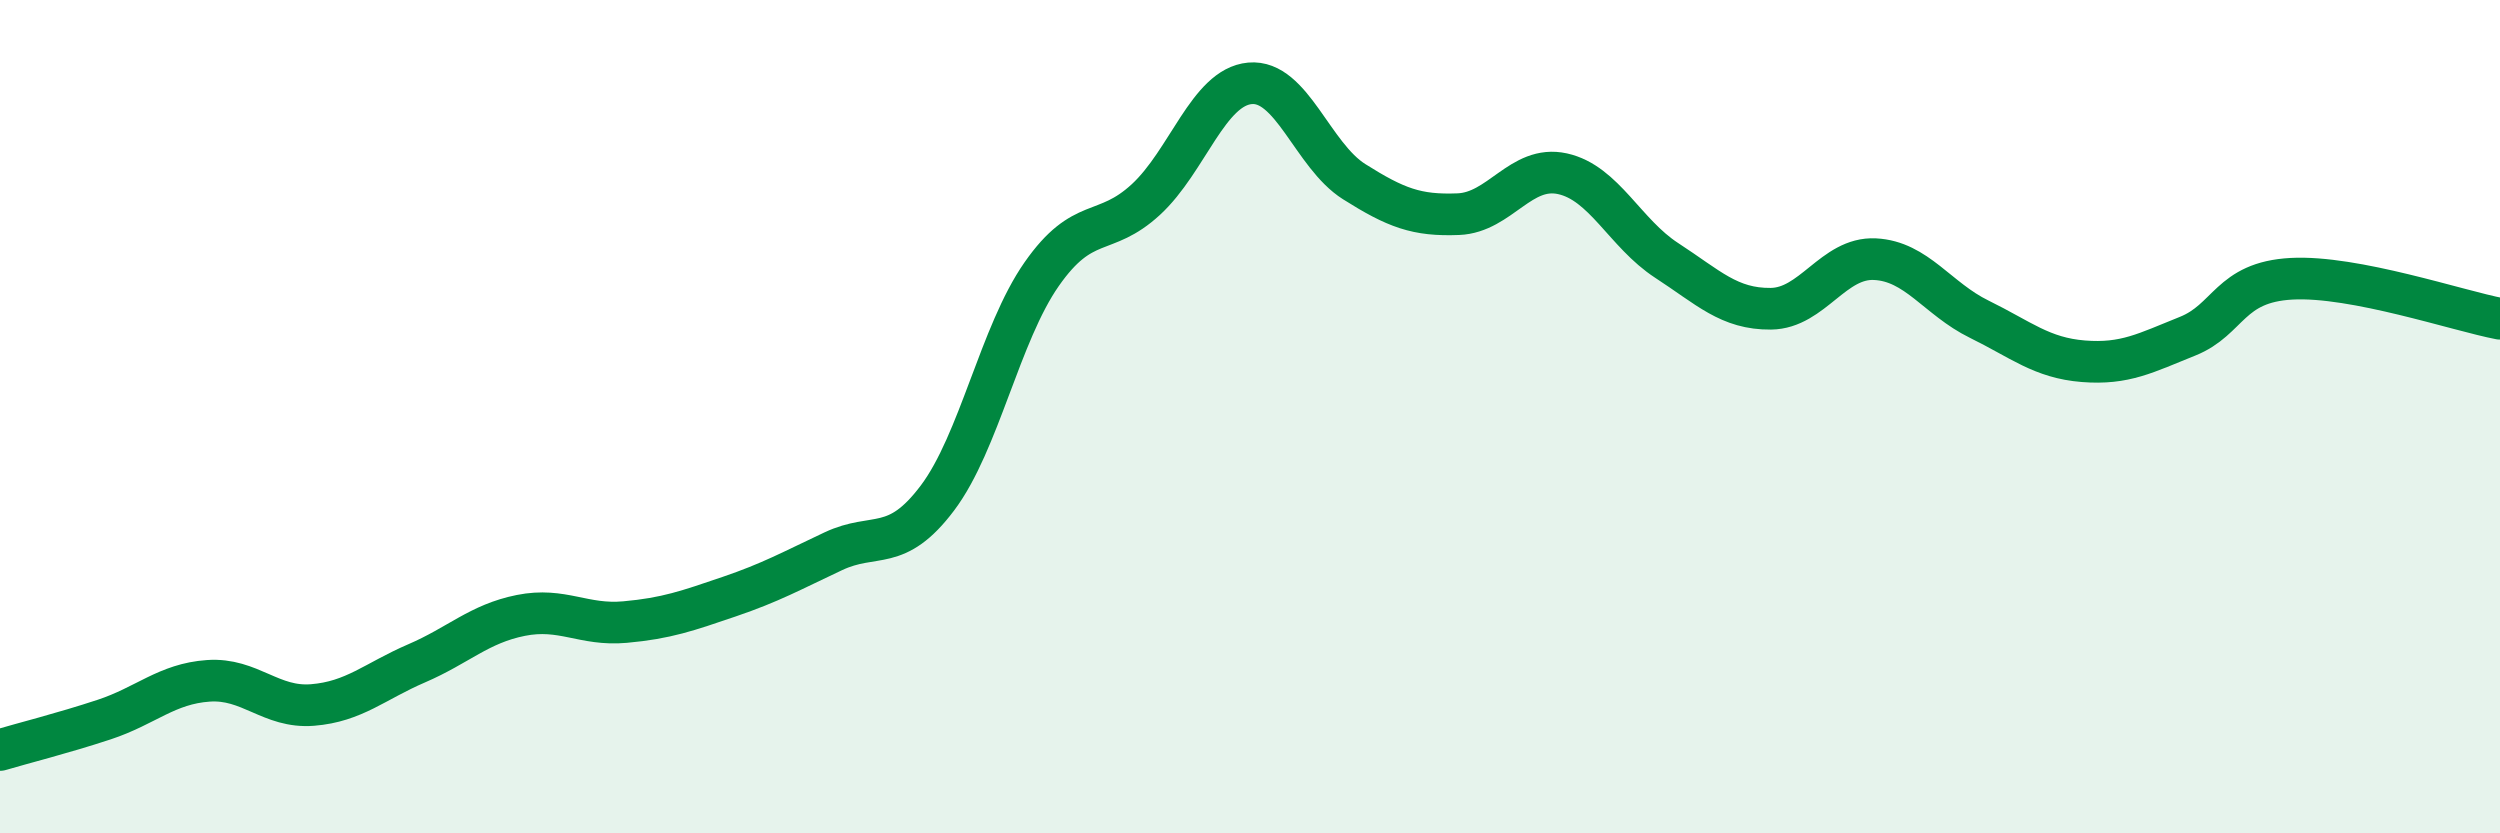 
    <svg width="60" height="20" viewBox="0 0 60 20" xmlns="http://www.w3.org/2000/svg">
      <path
        d="M 0,18 C 0.5,17.85 1.5,17.6 2.5,17.27 C 3.5,16.94 4,16.41 5,16.34 C 6,16.27 6.5,17 7.5,16.92 C 8.5,16.84 9,16.35 10,15.92 C 11,15.49 11.5,14.97 12.5,14.77 C 13.5,14.57 14,15.02 15,14.93 C 16,14.84 16.5,14.66 17.5,14.32 C 18.5,13.98 19,13.7 20,13.23 C 21,12.76 21.5,13.28 22.5,11.95 C 23.5,10.62 24,8.01 25,6.58 C 26,5.15 26.5,5.71 27.5,4.79 C 28.5,3.87 29,2.09 30,2 C 31,1.91 31.5,3.73 32.5,4.36 C 33.5,4.99 34,5.18 35,5.14 C 36,5.1 36.5,3.95 37.5,4.17 C 38.5,4.39 39,5.6 40,6.25 C 41,6.9 41.5,7.42 42.5,7.41 C 43.5,7.4 44,6.17 45,6.22 C 46,6.27 46.5,7.17 47.5,7.66 C 48.5,8.15 49,8.59 50,8.67 C 51,8.75 51.5,8.47 52.5,8.07 C 53.5,7.67 53.5,6.77 55,6.69 C 56.5,6.61 59,7.46 60,7.65L60 20L0 20Z"
        fill="#008740"
        opacity="0.1"
        stroke-linecap="round"
        stroke-linejoin="round"
      />
      <path
        d="M 0,18 C 0.5,17.85 1.5,17.6 2.5,17.27 C 3.5,16.94 4,16.41 5,16.34 C 6,16.27 6.5,17 7.5,16.92 C 8.5,16.84 9,16.35 10,15.92 C 11,15.49 11.5,14.97 12.5,14.77 C 13.5,14.57 14,15.02 15,14.93 C 16,14.84 16.5,14.66 17.5,14.32 C 18.5,13.98 19,13.7 20,13.23 C 21,12.76 21.5,13.28 22.5,11.95 C 23.5,10.62 24,8.01 25,6.58 C 26,5.15 26.5,5.71 27.5,4.79 C 28.5,3.87 29,2.09 30,2 C 31,1.91 31.5,3.73 32.5,4.36 C 33.5,4.99 34,5.18 35,5.14 C 36,5.1 36.5,3.95 37.5,4.17 C 38.5,4.39 39,5.6 40,6.25 C 41,6.9 41.5,7.42 42.5,7.41 C 43.5,7.4 44,6.17 45,6.22 C 46,6.27 46.5,7.17 47.5,7.66 C 48.5,8.15 49,8.59 50,8.67 C 51,8.75 51.5,8.47 52.5,8.07 C 53.5,7.67 53.5,6.77 55,6.69 C 56.5,6.61 59,7.46 60,7.65"
        stroke="#008740"
        stroke-width="1"
        fill="none"
        stroke-linecap="round"
        stroke-linejoin="round"
      />
    </svg>
  